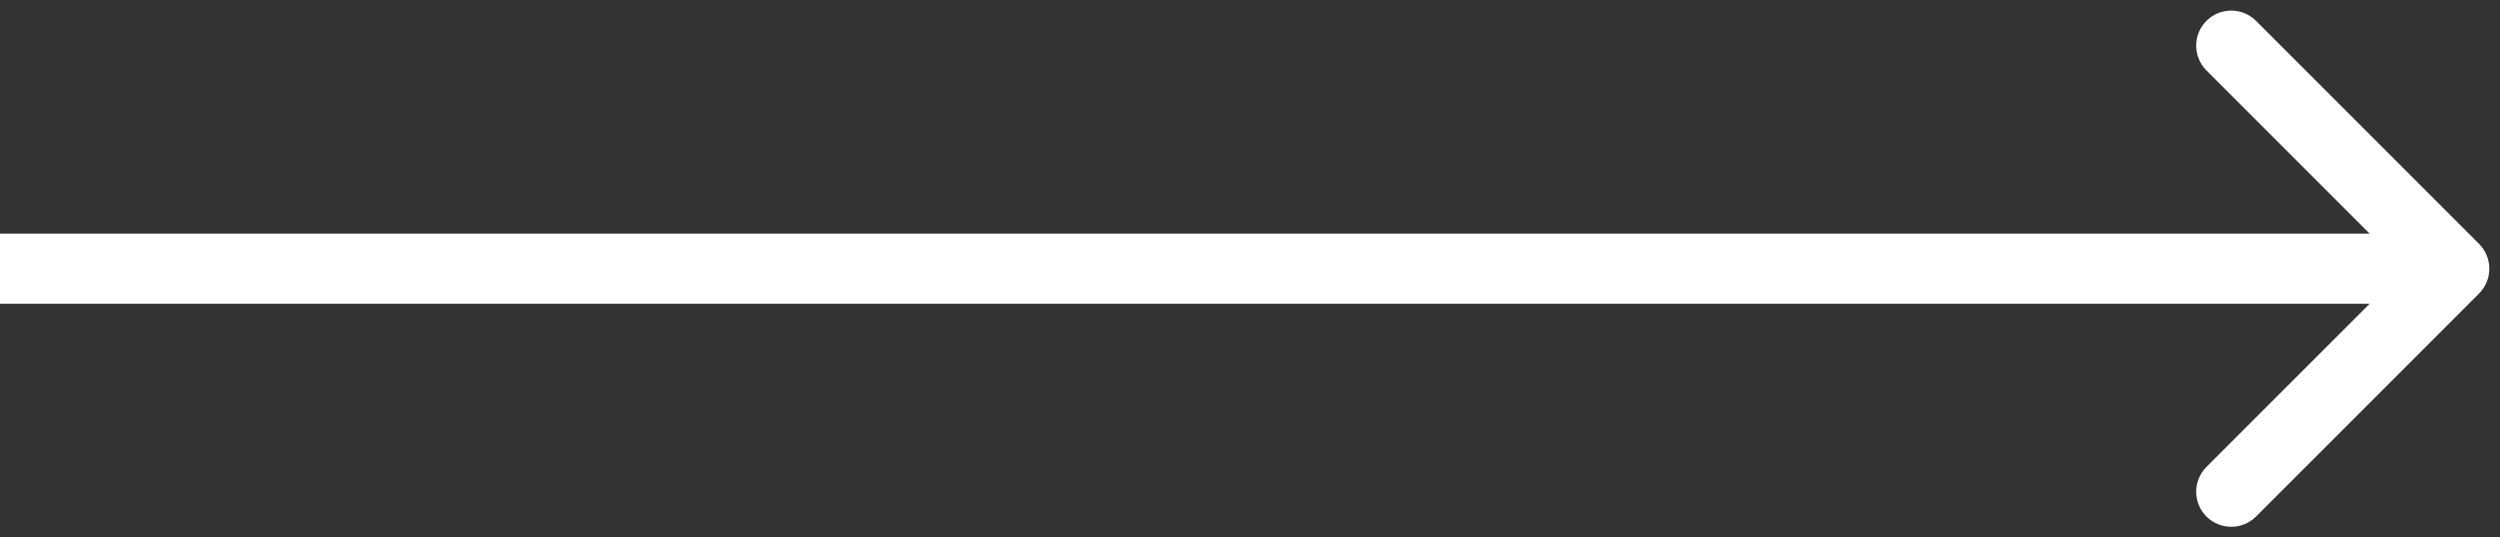 <?xml version="1.0" encoding="UTF-8"?> <svg xmlns="http://www.w3.org/2000/svg" width="107" height="23" viewBox="0 0 107 23" fill="none"><rect x="0" y="0" width="107" height="23" fill="#333333" stroke="none"/><path d="M106.104 12.561C106.689 11.975 106.689 11.025 106.104 10.439L96.558 0.893C95.972 0.308 95.022 0.308 94.436 0.893C93.85 1.479 93.85 2.429 94.436 3.015L102.922 11.5L94.436 19.985C93.85 20.571 93.85 21.521 94.436 22.107C95.022 22.692 95.972 22.692 96.558 22.107L106.104 12.561ZM0 13H105.043V10H0L0 13Z" fill="white"></path></svg> 